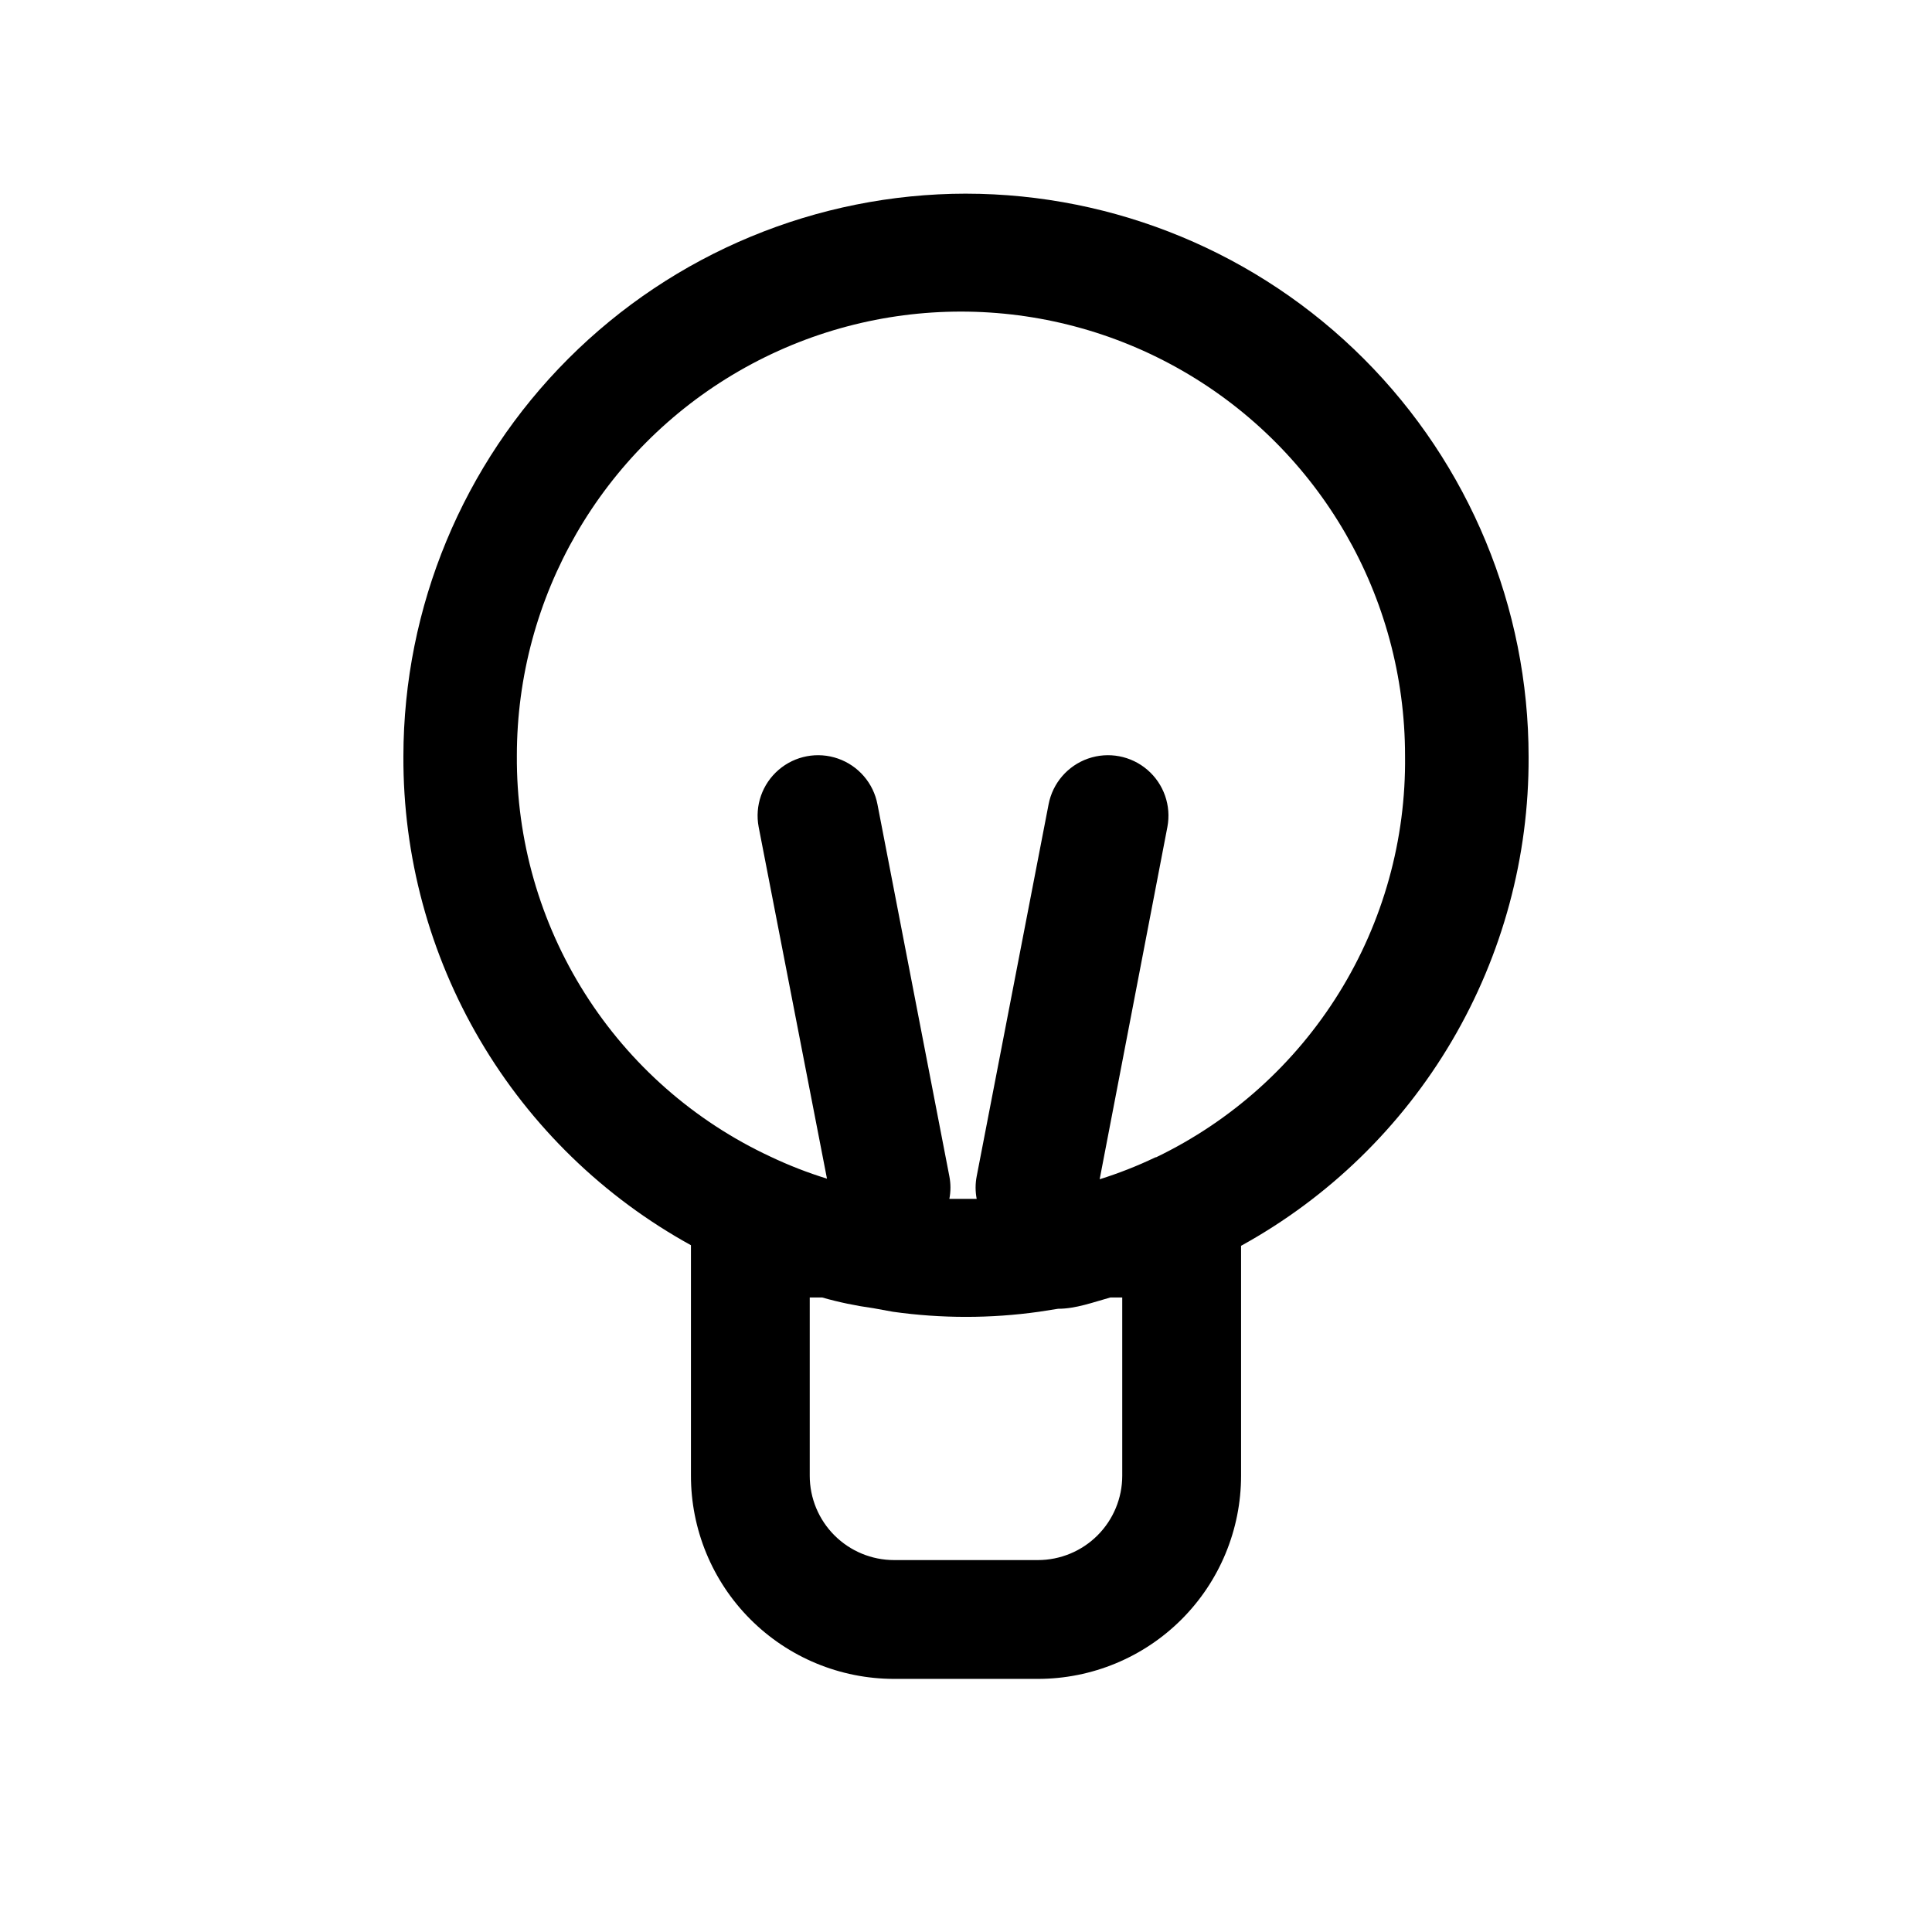 <?xml version="1.0" encoding="UTF-8"?>
<!-- Uploaded to: ICON Repo, www.iconrepo.com, Generator: ICON Repo Mixer Tools -->
<svg fill="#000000" width="800px" height="800px" version="1.1" viewBox="144 144 512 512" xmlns="http://www.w3.org/2000/svg">
 <path d="m400 195.32c-39.531 0.043-77.43 15.766-105.38 43.719-27.953 27.949-43.672 65.848-43.715 105.38-0.113 26.453 6.906 52.445 20.316 75.246 13.406 22.801 32.715 41.57 55.887 54.328v60.93c-0.043 14.309 5.609 28.043 15.715 38.176 10.102 10.133 23.82 15.824 38.129 15.824h38.102-0.004c14.281 0 27.977-5.672 38.074-15.77s15.773-23.793 15.773-38.074v-60.93c23.172-12.758 42.477-31.523 55.887-54.328 13.406-22.801 20.426-48.793 20.312-75.246 0-39.555-15.703-77.496-43.66-105.48-27.953-27.988-65.879-43.73-105.43-43.773zm41.406 339.76c0 5.93-2.356 11.617-6.551 15.809-4.191 4.191-9.879 6.547-15.809 6.547h-38.098c-5.93 0-11.617-2.356-15.809-6.547-4.195-4.191-6.551-9.879-6.551-15.809v-47.23h3.305c4.41 1.258 8.973 2.203 13.539 2.832l5.195 0.945h0.004c12.848 1.812 25.883 1.812 38.73 0l5.039-0.789c4.723 0 9.289-1.73 13.855-2.992h3.148zm8.816-84.387c-4.789 2.293-9.734 4.238-14.801 5.824l17.949-93.363c1.07-5.625-0.945-11.391-5.281-15.129-4.336-3.738-10.34-4.879-15.746-2.992-5.402 1.887-9.391 6.516-10.461 12.141l-19.051 98.559c-0.383 1.973-0.383 4.004 0 5.981h-7.242c0.383-1.977 0.383-4.008 0-5.981l-19.051-98.559c-1.066-5.625-5.055-10.254-10.461-12.141-5.406-1.887-11.406-0.746-15.746 2.992-4.336 3.738-6.348 9.504-5.281 15.129l18.105 93.203v0.004c-5.117-1.582-10.117-3.531-14.957-5.828-20.207-9.41-37.289-24.43-49.207-43.27-11.918-18.84-18.172-40.707-18.02-63 0-42.047 22.434-80.898 58.844-101.92 36.414-21.023 81.273-21.023 117.69 0 36.414 21.023 58.844 59.875 58.844 101.92 0.277 22.18-5.785 43.977-17.473 62.828-11.684 18.855-28.508 33.98-48.496 43.602z"/>
</svg>